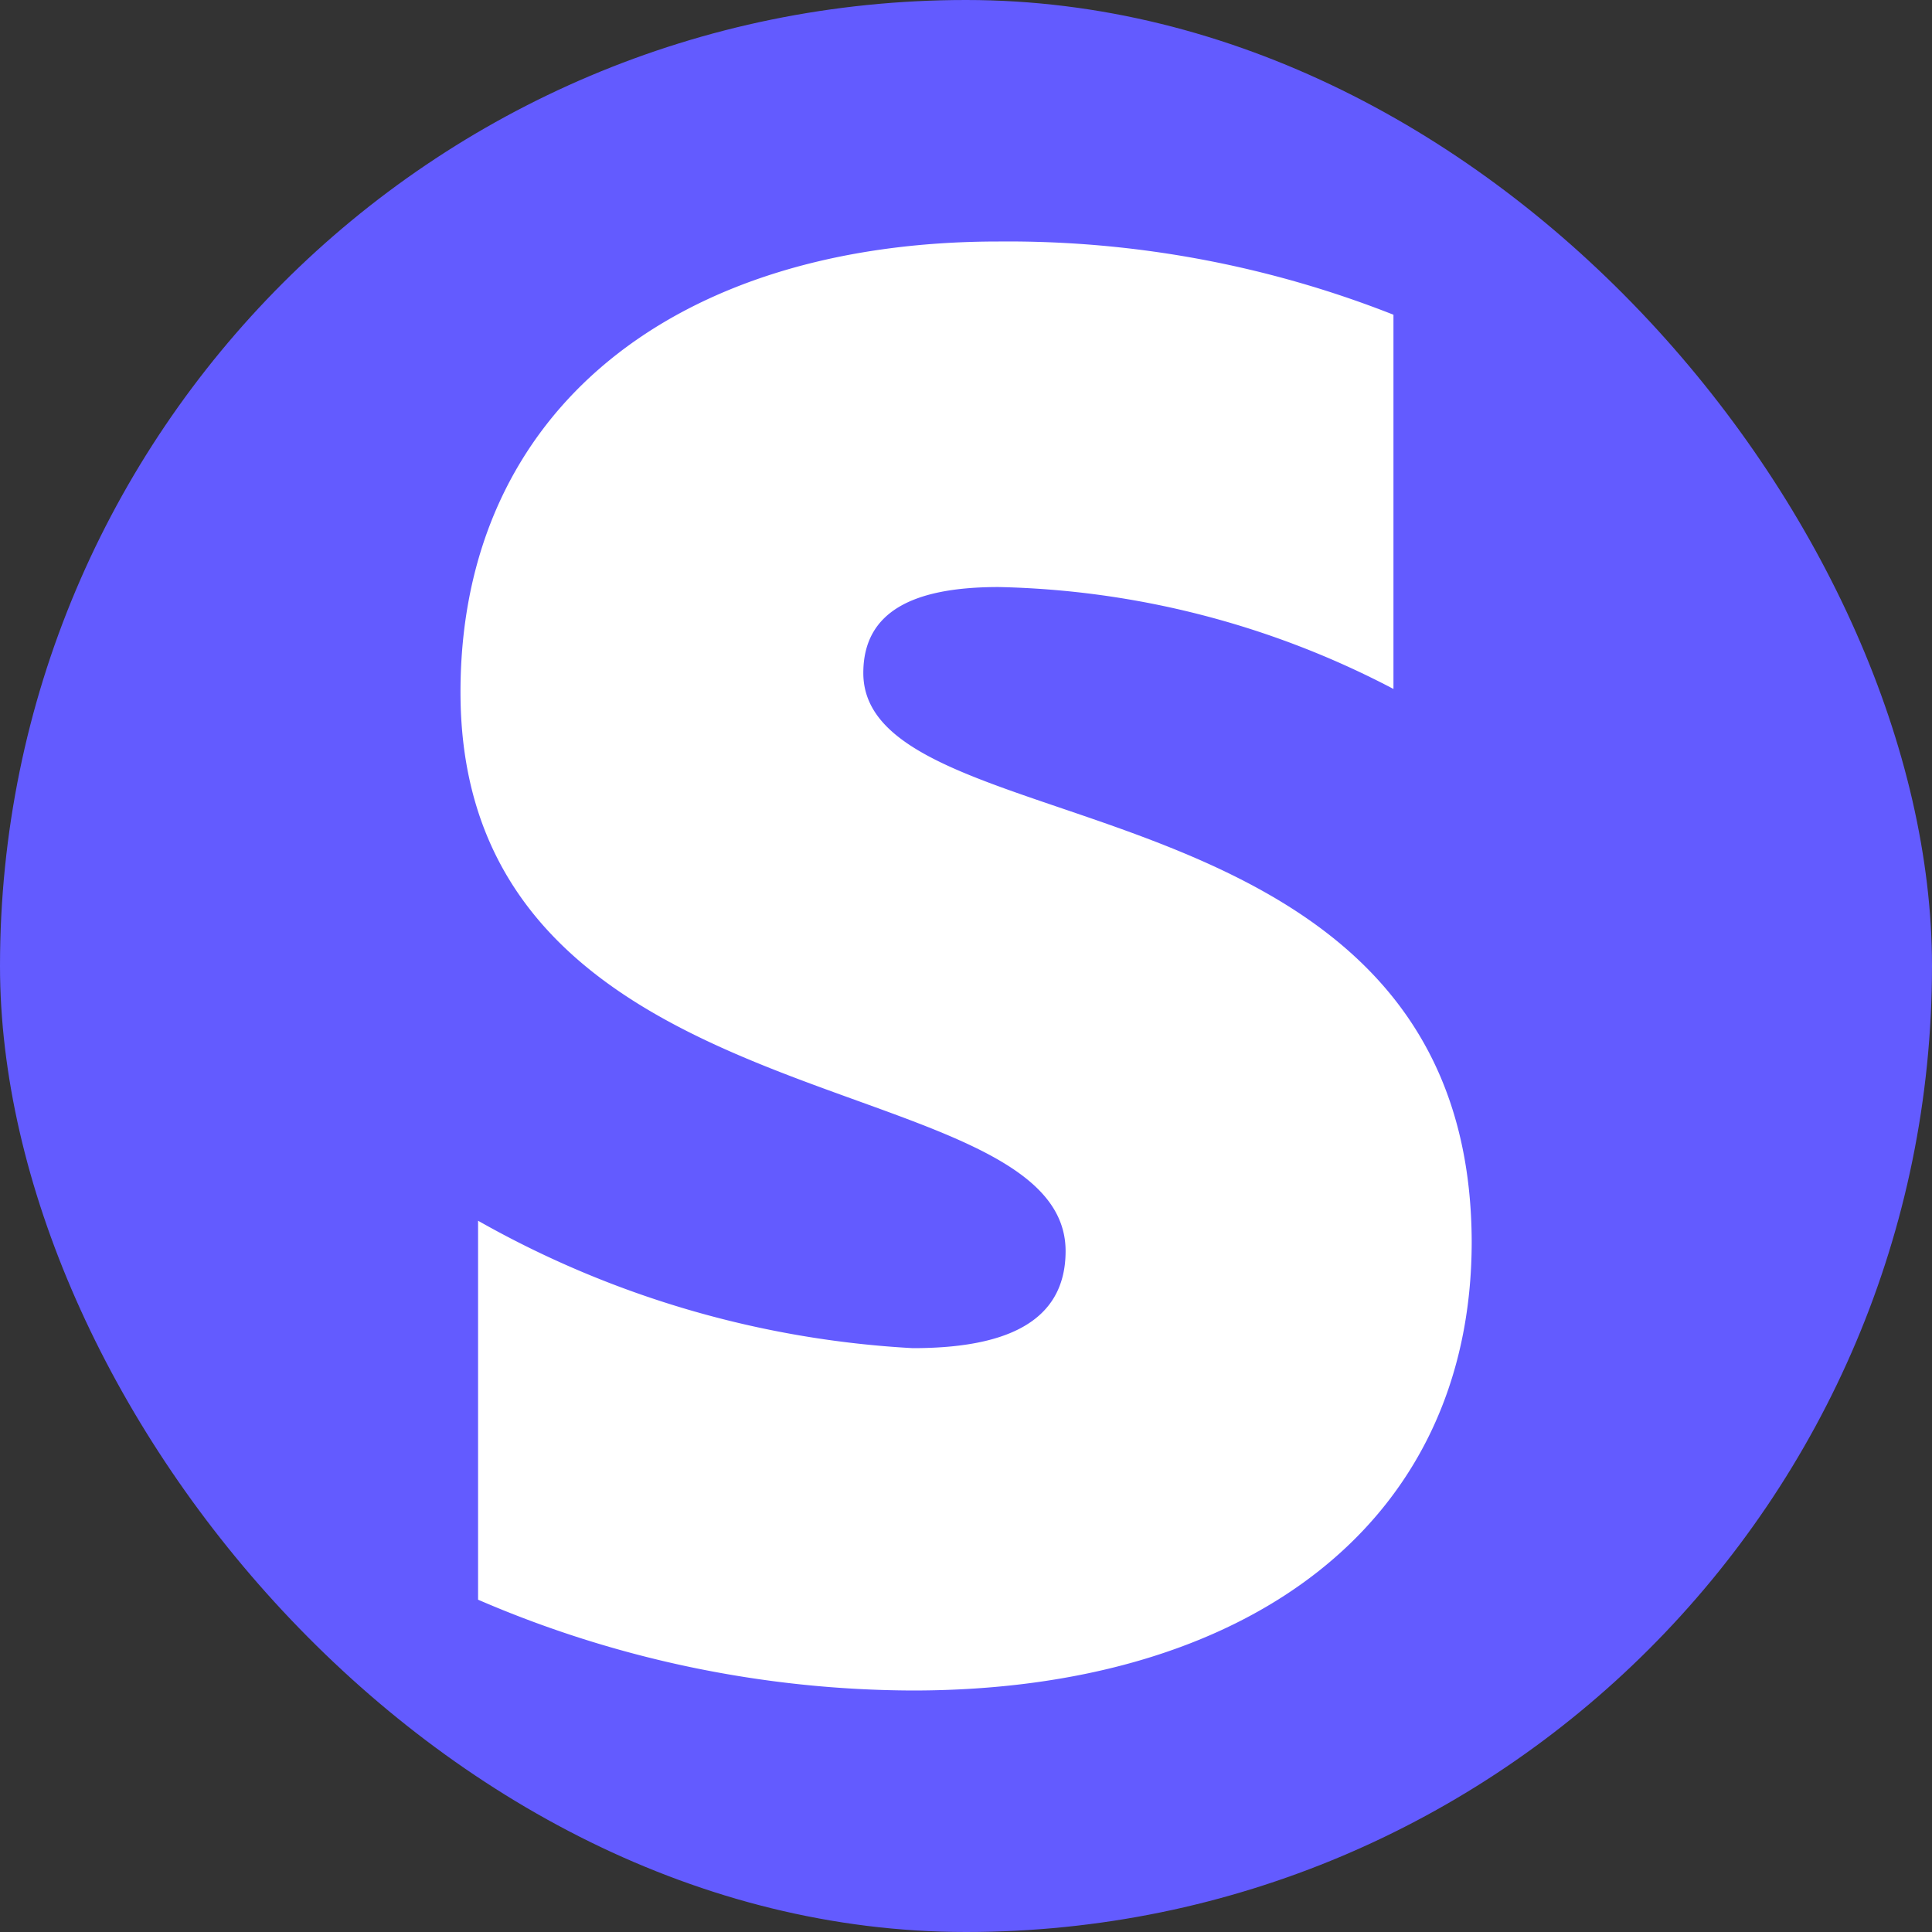 <svg xmlns="http://www.w3.org/2000/svg" width="20" height="20" viewBox="0 0 20 20">
  <rect x="0" y="0" width="20" height="20" fill="#333333" stroke="none"/>
  <g id="Group_2744" data-name="Group 2744" transform="translate(-943 -836)">
    <rect id="Rectangle_5197" data-name="Rectangle 5197" width="20" height="20" rx="10" transform="translate(943 836)" fill="#635bff"/>
    <g id="Stripe_Logo__revised_2016_1_" data-name="Stripe_Logo,_revised_2016 (1)" transform="translate(893.767 770.9)">
      <path id="Path_30281" data-name="Path 30281" d="M58.17,72.067c0-.643.527-.89,1.4-.89a9.194,9.194,0,0,1,4.088,1.055V68.358a10.87,10.87,0,0,0-4.088-.758C56.225,67.6,54,69.347,54,72.265c0,4.549,6.264,3.824,6.264,5.786,0,.758-.659,1.005-1.582,1.005a10.26,10.26,0,0,1-4.5-1.319V81.66a11.427,11.427,0,0,0,4.5.94c3.429,0,5.786-1.7,5.786-4.648C64.451,73.04,58.17,73.913,58.17,72.067Z" fill="#fff" fill-rule="evenodd"/>
    </g>
  </g>
</svg>

